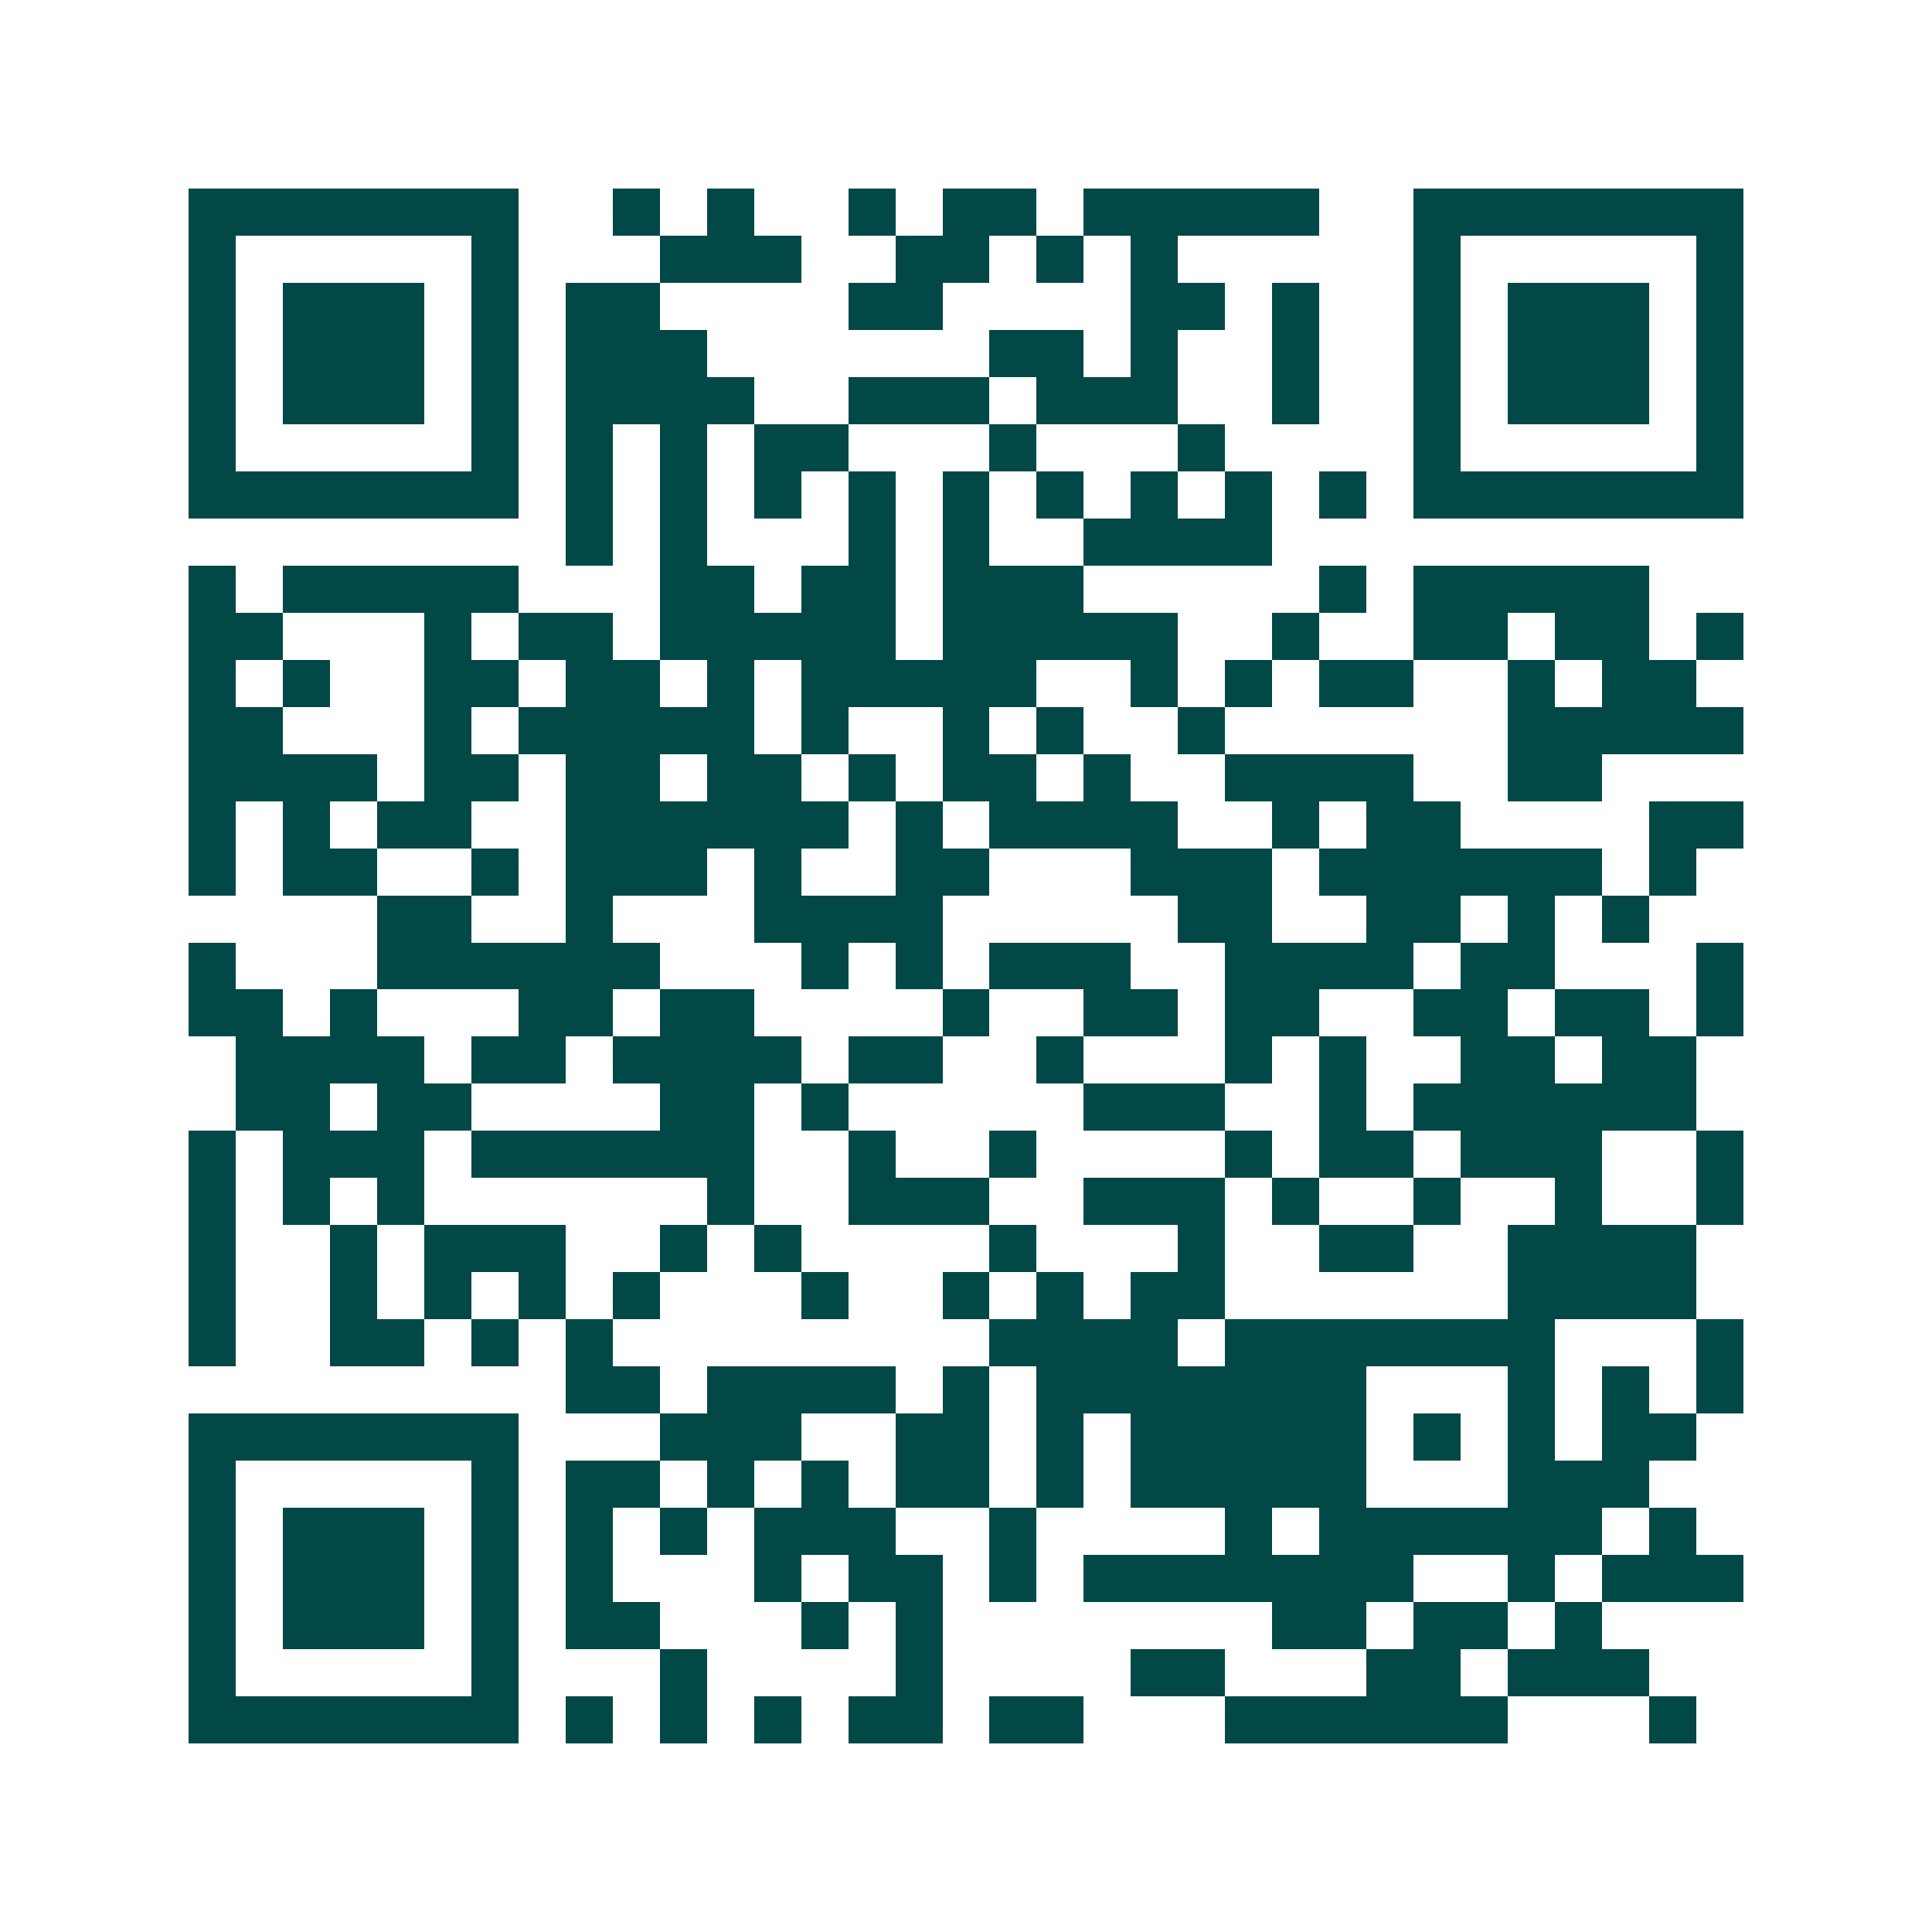 <svg xmlns="http://www.w3.org/2000/svg" width="200" height="200" viewBox="0 0 41 41" shape-rendering="crispEdges"><path fill="#ffffff" d="M0 0h41v41H0z"/><path stroke="#014847" d="M4 4.5h7m2 0h1m1 0h1m2 0h1m1 0h2m1 0h5m2 0h7M4 5.5h1m5 0h1m3 0h3m2 0h2m1 0h1m1 0h1m5 0h1m5 0h1M4 6.5h1m1 0h3m1 0h1m1 0h2m4 0h2m4 0h2m1 0h1m2 0h1m1 0h3m1 0h1M4 7.5h1m1 0h3m1 0h1m1 0h3m6 0h2m1 0h1m2 0h1m2 0h1m1 0h3m1 0h1M4 8.5h1m1 0h3m1 0h1m1 0h4m2 0h3m1 0h3m2 0h1m2 0h1m1 0h3m1 0h1M4 9.5h1m5 0h1m1 0h1m1 0h1m1 0h2m3 0h1m3 0h1m4 0h1m5 0h1M4 10.5h7m1 0h1m1 0h1m1 0h1m1 0h1m1 0h1m1 0h1m1 0h1m1 0h1m1 0h1m1 0h7M12 11.5h1m1 0h1m3 0h1m1 0h1m2 0h4M4 12.5h1m1 0h5m3 0h2m1 0h2m1 0h3m5 0h1m1 0h5M4 13.5h2m3 0h1m1 0h2m1 0h5m1 0h5m2 0h1m2 0h2m1 0h2m1 0h1M4 14.5h1m1 0h1m2 0h2m1 0h2m1 0h1m1 0h5m2 0h1m1 0h1m1 0h2m2 0h1m1 0h2M4 15.5h2m3 0h1m1 0h5m1 0h1m2 0h1m1 0h1m2 0h1m6 0h5M4 16.5h4m1 0h2m1 0h2m1 0h2m1 0h1m1 0h2m1 0h1m2 0h4m2 0h2M4 17.5h1m1 0h1m1 0h2m2 0h6m1 0h1m1 0h4m2 0h1m1 0h2m4 0h2M4 18.5h1m1 0h2m2 0h1m1 0h3m1 0h1m2 0h2m3 0h3m1 0h6m1 0h1M8 19.5h2m2 0h1m3 0h4m5 0h2m2 0h2m1 0h1m1 0h1M4 20.5h1m3 0h6m3 0h1m1 0h1m1 0h3m2 0h4m1 0h2m3 0h1M4 21.5h2m1 0h1m3 0h2m1 0h2m4 0h1m2 0h2m1 0h2m2 0h2m1 0h2m1 0h1M5 22.5h4m1 0h2m1 0h4m1 0h2m2 0h1m3 0h1m1 0h1m2 0h2m1 0h2M5 23.5h2m1 0h2m4 0h2m1 0h1m5 0h3m2 0h1m1 0h6M4 24.5h1m1 0h3m1 0h6m2 0h1m2 0h1m4 0h1m1 0h2m1 0h3m2 0h1M4 25.5h1m1 0h1m1 0h1m6 0h1m2 0h3m2 0h3m1 0h1m2 0h1m2 0h1m2 0h1M4 26.5h1m2 0h1m1 0h3m2 0h1m1 0h1m4 0h1m3 0h1m2 0h2m2 0h4M4 27.5h1m2 0h1m1 0h1m1 0h1m1 0h1m3 0h1m2 0h1m1 0h1m1 0h2m6 0h4M4 28.5h1m2 0h2m1 0h1m1 0h1m8 0h4m1 0h7m3 0h1M12 29.5h2m1 0h4m1 0h1m1 0h7m3 0h1m1 0h1m1 0h1M4 30.5h7m3 0h3m2 0h2m1 0h1m1 0h5m1 0h1m1 0h1m1 0h2M4 31.5h1m5 0h1m1 0h2m1 0h1m1 0h1m1 0h2m1 0h1m1 0h5m3 0h3M4 32.5h1m1 0h3m1 0h1m1 0h1m1 0h1m1 0h3m2 0h1m4 0h1m1 0h6m1 0h1M4 33.5h1m1 0h3m1 0h1m1 0h1m3 0h1m1 0h2m1 0h1m1 0h7m2 0h1m1 0h3M4 34.5h1m1 0h3m1 0h1m1 0h2m3 0h1m1 0h1m7 0h2m1 0h2m1 0h1M4 35.5h1m5 0h1m3 0h1m4 0h1m4 0h2m3 0h2m1 0h3M4 36.5h7m1 0h1m1 0h1m1 0h1m1 0h2m1 0h2m3 0h6m3 0h1"/></svg>
